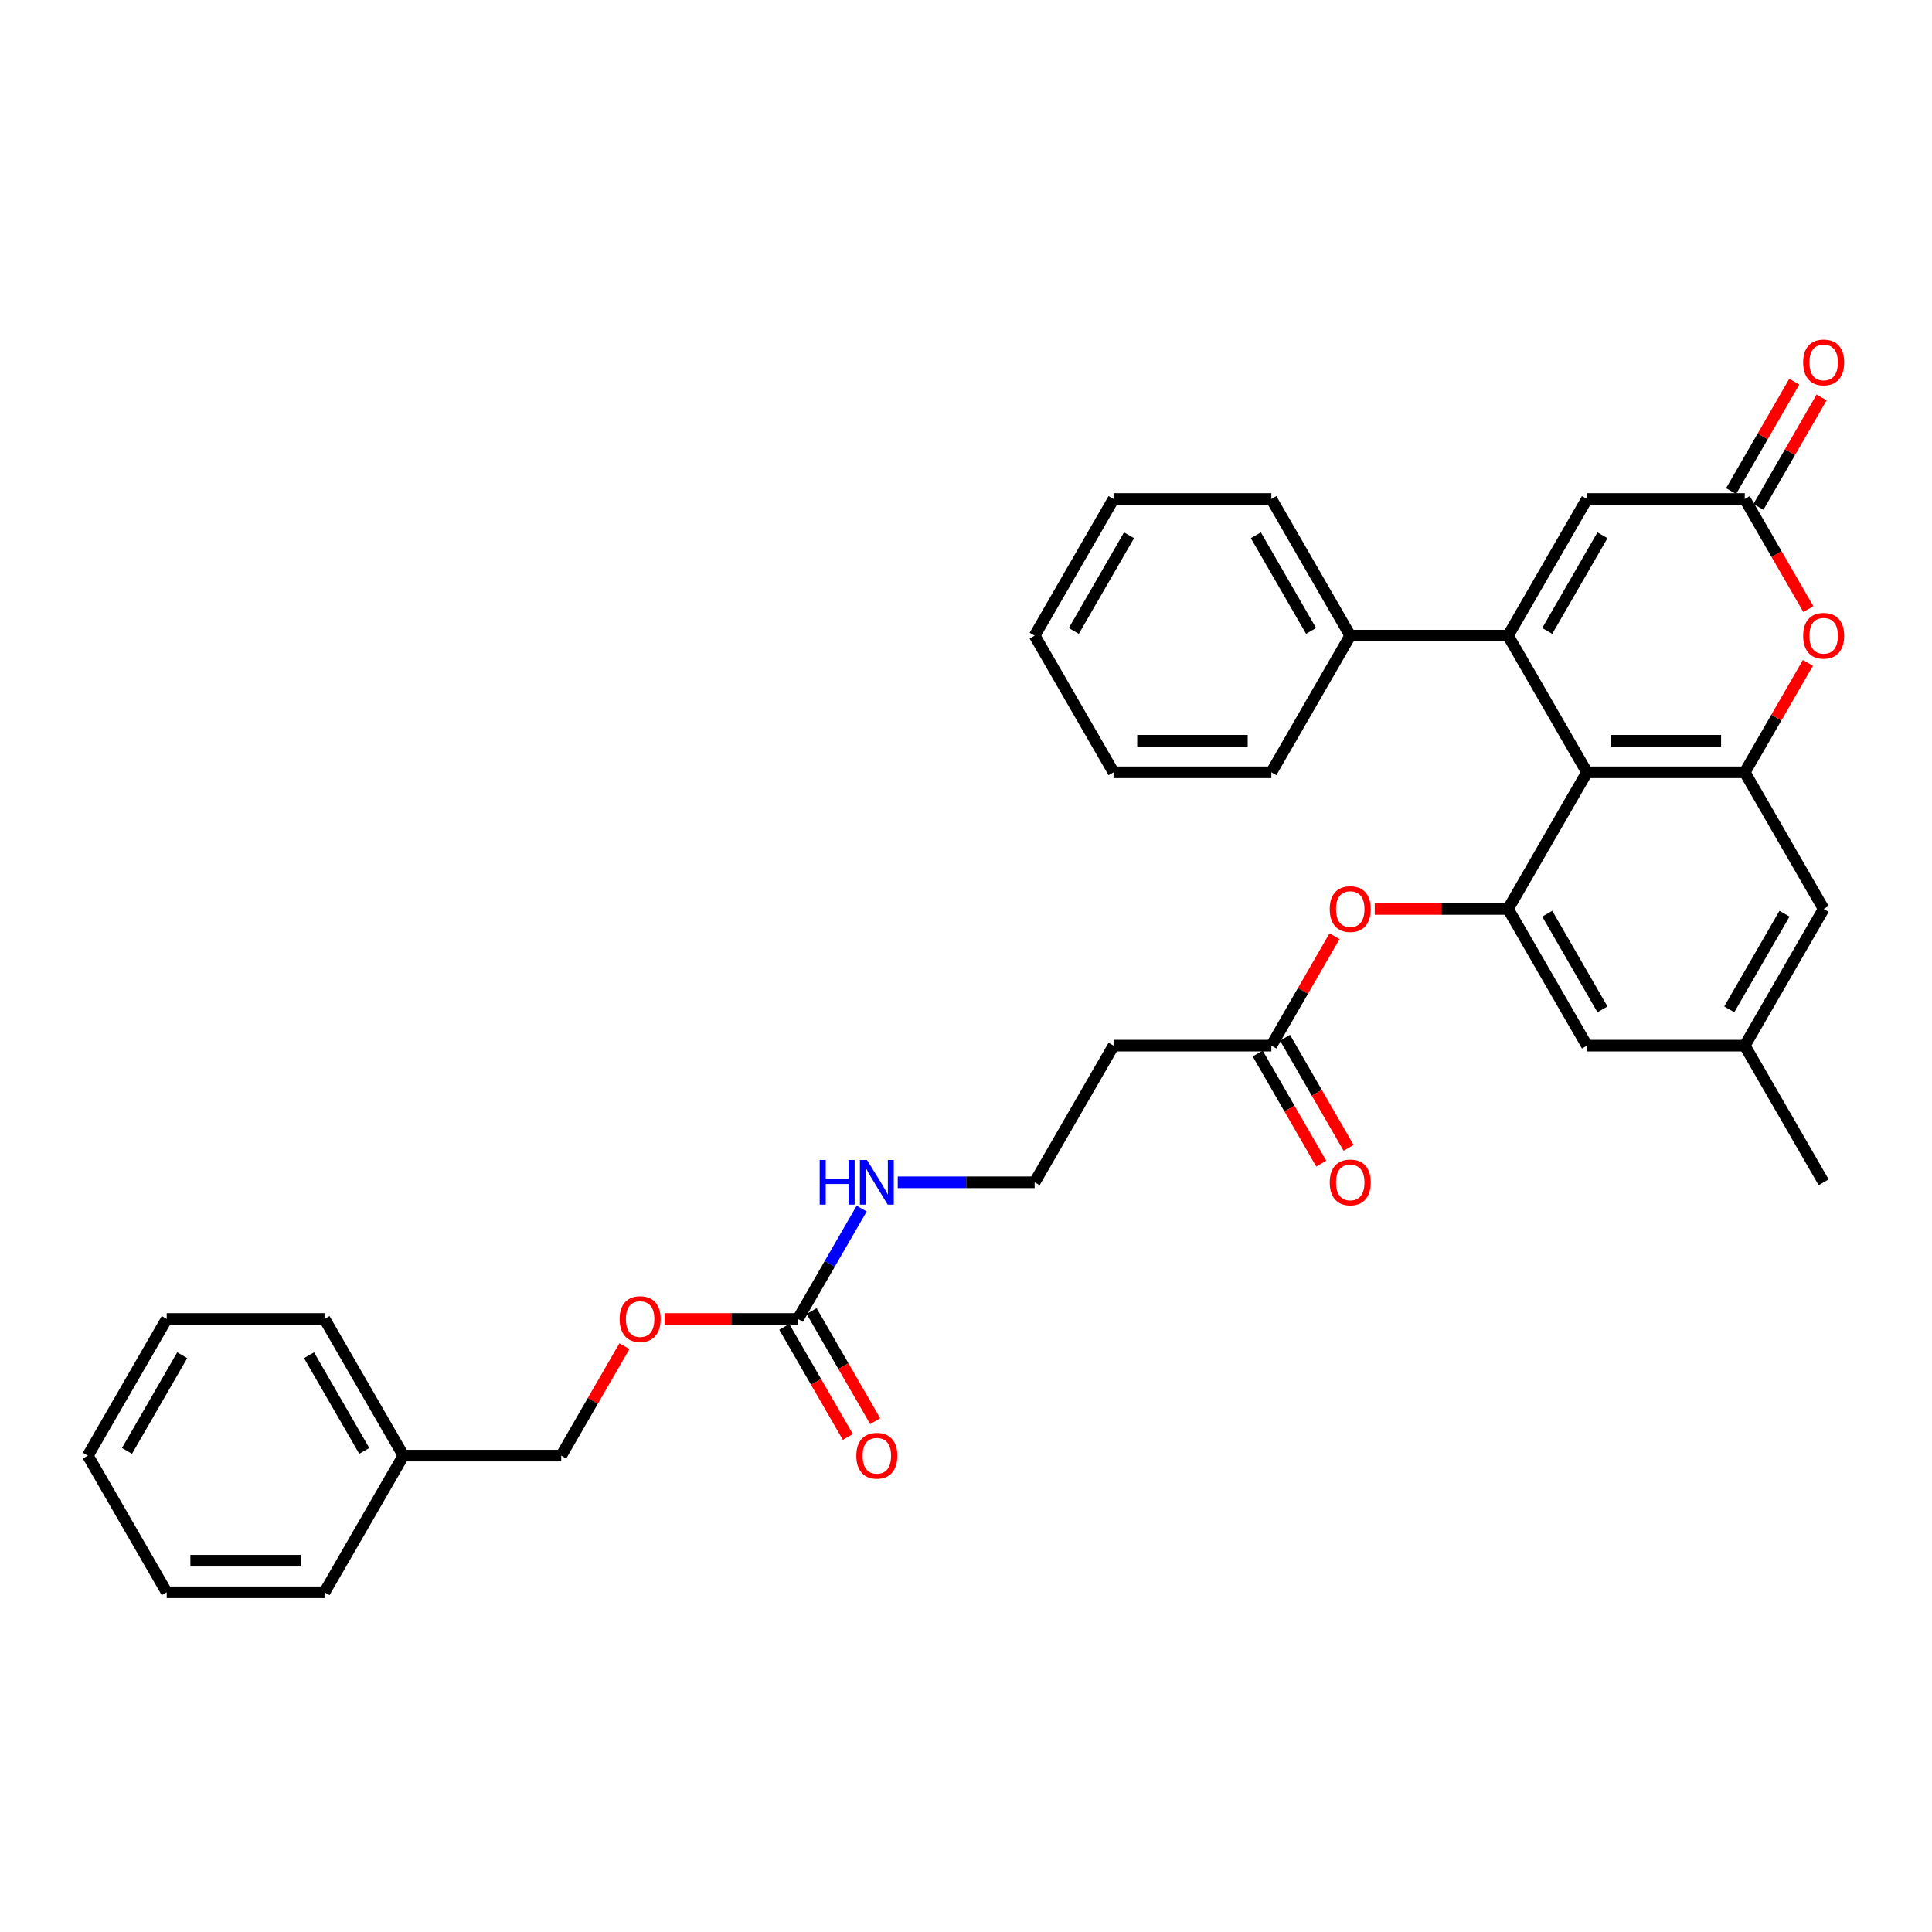 <?xml version='1.0' encoding='iso-8859-1'?>
<svg version='1.1' baseProfile='full'
              xmlns='http://www.w3.org/2000/svg'
                      xmlns:rdkit='http://www.rdkit.org/xml'
                      xmlns:xlink='http://www.w3.org/1999/xlink'
                  xml:space='preserve'
width='1000px' height='1000px' viewBox='0 0 1000 1000'>
<!-- END OF HEADER -->
<rect style='opacity:1.0;fill:#FFFFFF;stroke:none' width='1000' height='1000' x='0' y='0'> </rect>
<path class='bond-0' d='M 780.568,329.007 L 821.408,399.744' style='fill:none;fill-rule:evenodd;stroke:#000000;stroke-width:6px;stroke-linecap:butt;stroke-linejoin:miter;stroke-opacity:1' />
<path class='bond-1' d='M 780.568,329.007 L 821.408,258.271' style='fill:none;fill-rule:evenodd;stroke:#000000;stroke-width:6px;stroke-linecap:butt;stroke-linejoin:miter;stroke-opacity:1' />
<path class='bond-1' d='M 800.842,326.565 L 829.429,277.049' style='fill:none;fill-rule:evenodd;stroke:#000000;stroke-width:6px;stroke-linecap:butt;stroke-linejoin:miter;stroke-opacity:1' />
<path class='bond-2' d='M 780.568,329.007 L 698.889,329.007' style='fill:none;fill-rule:evenodd;stroke:#000000;stroke-width:6px;stroke-linecap:butt;stroke-linejoin:miter;stroke-opacity:1' />
<path class='bond-3' d='M 821.408,399.744 L 903.087,399.744' style='fill:none;fill-rule:evenodd;stroke:#000000;stroke-width:6px;stroke-linecap:butt;stroke-linejoin:miter;stroke-opacity:1' />
<path class='bond-3' d='M 833.66,383.408 L 890.836,383.408' style='fill:none;fill-rule:evenodd;stroke:#000000;stroke-width:6px;stroke-linecap:butt;stroke-linejoin:miter;stroke-opacity:1' />
<path class='bond-4' d='M 821.408,399.744 L 780.568,470.48' style='fill:none;fill-rule:evenodd;stroke:#000000;stroke-width:6px;stroke-linecap:butt;stroke-linejoin:miter;stroke-opacity:1' />
<path class='bond-5' d='M 903.087,399.744 L 943.927,470.48' style='fill:none;fill-rule:evenodd;stroke:#000000;stroke-width:6px;stroke-linecap:butt;stroke-linejoin:miter;stroke-opacity:1' />
<path class='bond-6' d='M 903.087,399.744 L 919.438,371.424' style='fill:none;fill-rule:evenodd;stroke:#000000;stroke-width:6px;stroke-linecap:butt;stroke-linejoin:miter;stroke-opacity:1' />
<path class='bond-6' d='M 919.438,371.424 L 935.788,343.105' style='fill:none;fill-rule:evenodd;stroke:#FF0000;stroke-width:6px;stroke-linecap:butt;stroke-linejoin:miter;stroke-opacity:1' />
<path class='bond-7' d='M 780.568,470.48 L 746.059,470.48' style='fill:none;fill-rule:evenodd;stroke:#000000;stroke-width:6px;stroke-linecap:butt;stroke-linejoin:miter;stroke-opacity:1' />
<path class='bond-7' d='M 746.059,470.48 L 711.549,470.48' style='fill:none;fill-rule:evenodd;stroke:#FF0000;stroke-width:6px;stroke-linecap:butt;stroke-linejoin:miter;stroke-opacity:1' />
<path class='bond-8' d='M 780.568,470.48 L 821.408,541.216' style='fill:none;fill-rule:evenodd;stroke:#000000;stroke-width:6px;stroke-linecap:butt;stroke-linejoin:miter;stroke-opacity:1' />
<path class='bond-8' d='M 800.842,472.923 L 829.429,522.438' style='fill:none;fill-rule:evenodd;stroke:#000000;stroke-width:6px;stroke-linecap:butt;stroke-linejoin:miter;stroke-opacity:1' />
<path class='bond-9' d='M 935.995,315.269 L 919.541,286.77' style='fill:none;fill-rule:evenodd;stroke:#FF0000;stroke-width:6px;stroke-linecap:butt;stroke-linejoin:miter;stroke-opacity:1' />
<path class='bond-9' d='M 919.541,286.77 L 903.087,258.271' style='fill:none;fill-rule:evenodd;stroke:#000000;stroke-width:6px;stroke-linecap:butt;stroke-linejoin:miter;stroke-opacity:1' />
<path class='bond-10' d='M 821.408,258.271 L 903.087,258.271' style='fill:none;fill-rule:evenodd;stroke:#000000;stroke-width:6px;stroke-linecap:butt;stroke-linejoin:miter;stroke-opacity:1' />
<path class='bond-11' d='M 910.161,262.355 L 926.511,234.036' style='fill:none;fill-rule:evenodd;stroke:#000000;stroke-width:6px;stroke-linecap:butt;stroke-linejoin:miter;stroke-opacity:1' />
<path class='bond-11' d='M 926.511,234.036 L 942.861,205.716' style='fill:none;fill-rule:evenodd;stroke:#FF0000;stroke-width:6px;stroke-linecap:butt;stroke-linejoin:miter;stroke-opacity:1' />
<path class='bond-11' d='M 896.014,254.187 L 912.364,225.868' style='fill:none;fill-rule:evenodd;stroke:#000000;stroke-width:6px;stroke-linecap:butt;stroke-linejoin:miter;stroke-opacity:1' />
<path class='bond-11' d='M 912.364,225.868 L 928.714,197.548' style='fill:none;fill-rule:evenodd;stroke:#FF0000;stroke-width:6px;stroke-linecap:butt;stroke-linejoin:miter;stroke-opacity:1' />
<path class='bond-12' d='M 413.012,682.689 L 429.503,654.125' style='fill:none;fill-rule:evenodd;stroke:#000000;stroke-width:6px;stroke-linecap:butt;stroke-linejoin:miter;stroke-opacity:1' />
<path class='bond-12' d='M 429.503,654.125 L 445.995,625.561' style='fill:none;fill-rule:evenodd;stroke:#0000FF;stroke-width:6px;stroke-linecap:butt;stroke-linejoin:miter;stroke-opacity:1' />
<path class='bond-13' d='M 405.938,686.773 L 422.392,715.272' style='fill:none;fill-rule:evenodd;stroke:#000000;stroke-width:6px;stroke-linecap:butt;stroke-linejoin:miter;stroke-opacity:1' />
<path class='bond-13' d='M 422.392,715.272 L 438.846,743.771' style='fill:none;fill-rule:evenodd;stroke:#FF0000;stroke-width:6px;stroke-linecap:butt;stroke-linejoin:miter;stroke-opacity:1' />
<path class='bond-13' d='M 420.085,678.605 L 436.539,707.104' style='fill:none;fill-rule:evenodd;stroke:#000000;stroke-width:6px;stroke-linecap:butt;stroke-linejoin:miter;stroke-opacity:1' />
<path class='bond-13' d='M 436.539,707.104 L 452.993,735.603' style='fill:none;fill-rule:evenodd;stroke:#FF0000;stroke-width:6px;stroke-linecap:butt;stroke-linejoin:miter;stroke-opacity:1' />
<path class='bond-14' d='M 413.012,682.689 L 378.502,682.689' style='fill:none;fill-rule:evenodd;stroke:#000000;stroke-width:6px;stroke-linecap:butt;stroke-linejoin:miter;stroke-opacity:1' />
<path class='bond-14' d='M 378.502,682.689 L 343.992,682.689' style='fill:none;fill-rule:evenodd;stroke:#FF0000;stroke-width:6px;stroke-linecap:butt;stroke-linejoin:miter;stroke-opacity:1' />
<path class='bond-15' d='M 690.75,484.578 L 674.4,512.897' style='fill:none;fill-rule:evenodd;stroke:#FF0000;stroke-width:6px;stroke-linecap:butt;stroke-linejoin:miter;stroke-opacity:1' />
<path class='bond-15' d='M 674.4,512.897 L 658.049,541.216' style='fill:none;fill-rule:evenodd;stroke:#000000;stroke-width:6px;stroke-linecap:butt;stroke-linejoin:miter;stroke-opacity:1' />
<path class='bond-16' d='M 658.049,541.216 L 576.37,541.216' style='fill:none;fill-rule:evenodd;stroke:#000000;stroke-width:6px;stroke-linecap:butt;stroke-linejoin:miter;stroke-opacity:1' />
<path class='bond-17' d='M 650.976,545.3 L 667.43,573.799' style='fill:none;fill-rule:evenodd;stroke:#000000;stroke-width:6px;stroke-linecap:butt;stroke-linejoin:miter;stroke-opacity:1' />
<path class='bond-17' d='M 667.43,573.799 L 683.884,602.298' style='fill:none;fill-rule:evenodd;stroke:#FF0000;stroke-width:6px;stroke-linecap:butt;stroke-linejoin:miter;stroke-opacity:1' />
<path class='bond-17' d='M 665.123,537.132 L 681.577,565.631' style='fill:none;fill-rule:evenodd;stroke:#000000;stroke-width:6px;stroke-linecap:butt;stroke-linejoin:miter;stroke-opacity:1' />
<path class='bond-17' d='M 681.577,565.631 L 698.031,594.13' style='fill:none;fill-rule:evenodd;stroke:#FF0000;stroke-width:6px;stroke-linecap:butt;stroke-linejoin:miter;stroke-opacity:1' />
<path class='bond-18' d='M 698.889,329.007 L 658.049,258.271' style='fill:none;fill-rule:evenodd;stroke:#000000;stroke-width:6px;stroke-linecap:butt;stroke-linejoin:miter;stroke-opacity:1' />
<path class='bond-18' d='M 678.616,326.565 L 650.028,277.049' style='fill:none;fill-rule:evenodd;stroke:#000000;stroke-width:6px;stroke-linecap:butt;stroke-linejoin:miter;stroke-opacity:1' />
<path class='bond-19' d='M 698.889,329.007 L 658.049,399.744' style='fill:none;fill-rule:evenodd;stroke:#000000;stroke-width:6px;stroke-linecap:butt;stroke-linejoin:miter;stroke-opacity:1' />
<path class='bond-20' d='M 943.927,470.48 L 903.087,541.216' style='fill:none;fill-rule:evenodd;stroke:#000000;stroke-width:6px;stroke-linecap:butt;stroke-linejoin:miter;stroke-opacity:1' />
<path class='bond-20' d='M 923.654,472.923 L 895.066,522.438' style='fill:none;fill-rule:evenodd;stroke:#000000;stroke-width:6px;stroke-linecap:butt;stroke-linejoin:miter;stroke-opacity:1' />
<path class='bond-21' d='M 821.408,541.216 L 903.087,541.216' style='fill:none;fill-rule:evenodd;stroke:#000000;stroke-width:6px;stroke-linecap:butt;stroke-linejoin:miter;stroke-opacity:1' />
<path class='bond-22' d='M 576.37,541.216 L 535.531,611.953' style='fill:none;fill-rule:evenodd;stroke:#000000;stroke-width:6px;stroke-linecap:butt;stroke-linejoin:miter;stroke-opacity:1' />
<path class='bond-23' d='M 903.087,541.216 L 943.927,611.953' style='fill:none;fill-rule:evenodd;stroke:#000000;stroke-width:6px;stroke-linecap:butt;stroke-linejoin:miter;stroke-opacity:1' />
<path class='bond-24' d='M 323.193,696.787 L 306.843,725.106' style='fill:none;fill-rule:evenodd;stroke:#FF0000;stroke-width:6px;stroke-linecap:butt;stroke-linejoin:miter;stroke-opacity:1' />
<path class='bond-24' d='M 306.843,725.106 L 290.493,753.426' style='fill:none;fill-rule:evenodd;stroke:#000000;stroke-width:6px;stroke-linecap:butt;stroke-linejoin:miter;stroke-opacity:1' />
<path class='bond-25' d='M 464.666,611.953 L 500.098,611.953' style='fill:none;fill-rule:evenodd;stroke:#0000FF;stroke-width:6px;stroke-linecap:butt;stroke-linejoin:miter;stroke-opacity:1' />
<path class='bond-25' d='M 500.098,611.953 L 535.531,611.953' style='fill:none;fill-rule:evenodd;stroke:#000000;stroke-width:6px;stroke-linecap:butt;stroke-linejoin:miter;stroke-opacity:1' />
<path class='bond-26' d='M 290.493,753.426 L 208.813,753.426' style='fill:none;fill-rule:evenodd;stroke:#000000;stroke-width:6px;stroke-linecap:butt;stroke-linejoin:miter;stroke-opacity:1' />
<path class='bond-27' d='M 208.813,753.426 L 167.974,682.689' style='fill:none;fill-rule:evenodd;stroke:#000000;stroke-width:6px;stroke-linecap:butt;stroke-linejoin:miter;stroke-opacity:1' />
<path class='bond-27' d='M 188.54,750.983 L 159.952,701.468' style='fill:none;fill-rule:evenodd;stroke:#000000;stroke-width:6px;stroke-linecap:butt;stroke-linejoin:miter;stroke-opacity:1' />
<path class='bond-28' d='M 208.813,753.426 L 167.974,824.162' style='fill:none;fill-rule:evenodd;stroke:#000000;stroke-width:6px;stroke-linecap:butt;stroke-linejoin:miter;stroke-opacity:1' />
<path class='bond-29' d='M 658.049,258.271 L 576.37,258.271' style='fill:none;fill-rule:evenodd;stroke:#000000;stroke-width:6px;stroke-linecap:butt;stroke-linejoin:miter;stroke-opacity:1' />
<path class='bond-30' d='M 658.049,399.744 L 576.37,399.744' style='fill:none;fill-rule:evenodd;stroke:#000000;stroke-width:6px;stroke-linecap:butt;stroke-linejoin:miter;stroke-opacity:1' />
<path class='bond-30' d='M 645.798,383.408 L 588.622,383.408' style='fill:none;fill-rule:evenodd;stroke:#000000;stroke-width:6px;stroke-linecap:butt;stroke-linejoin:miter;stroke-opacity:1' />
<path class='bond-31' d='M 167.974,682.689 L 86.294,682.689' style='fill:none;fill-rule:evenodd;stroke:#000000;stroke-width:6px;stroke-linecap:butt;stroke-linejoin:miter;stroke-opacity:1' />
<path class='bond-32' d='M 167.974,824.162 L 86.294,824.162' style='fill:none;fill-rule:evenodd;stroke:#000000;stroke-width:6px;stroke-linecap:butt;stroke-linejoin:miter;stroke-opacity:1' />
<path class='bond-32' d='M 155.722,807.826 L 98.546,807.826' style='fill:none;fill-rule:evenodd;stroke:#000000;stroke-width:6px;stroke-linecap:butt;stroke-linejoin:miter;stroke-opacity:1' />
<path class='bond-33' d='M 576.37,258.271 L 535.531,329.007' style='fill:none;fill-rule:evenodd;stroke:#000000;stroke-width:6px;stroke-linecap:butt;stroke-linejoin:miter;stroke-opacity:1' />
<path class='bond-33' d='M 584.391,277.049 L 555.804,326.565' style='fill:none;fill-rule:evenodd;stroke:#000000;stroke-width:6px;stroke-linecap:butt;stroke-linejoin:miter;stroke-opacity:1' />
<path class='bond-34' d='M 576.37,399.744 L 535.531,329.007' style='fill:none;fill-rule:evenodd;stroke:#000000;stroke-width:6px;stroke-linecap:butt;stroke-linejoin:miter;stroke-opacity:1' />
<path class='bond-35' d='M 86.294,824.162 L 45.455,753.426' style='fill:none;fill-rule:evenodd;stroke:#000000;stroke-width:6px;stroke-linecap:butt;stroke-linejoin:miter;stroke-opacity:1' />
<path class='bond-36' d='M 86.294,682.689 L 45.455,753.426' style='fill:none;fill-rule:evenodd;stroke:#000000;stroke-width:6px;stroke-linecap:butt;stroke-linejoin:miter;stroke-opacity:1' />
<path class='bond-36' d='M 94.316,701.468 L 65.728,750.983' style='fill:none;fill-rule:evenodd;stroke:#000000;stroke-width:6px;stroke-linecap:butt;stroke-linejoin:miter;stroke-opacity:1' />
<path  class='atom-4' d='M 933.309 329.073
Q 933.309 323.518, 936.053 320.415
Q 938.798 317.311, 943.927 317.311
Q 949.057 317.311, 951.801 320.415
Q 954.545 323.518, 954.545 329.073
Q 954.545 334.692, 951.768 337.894
Q 948.991 341.063, 943.927 341.063
Q 938.83 341.063, 936.053 337.894
Q 933.309 334.725, 933.309 329.073
M 943.927 338.449
Q 947.456 338.449, 949.351 336.097
Q 951.278 333.712, 951.278 329.073
Q 951.278 324.531, 949.351 322.244
Q 947.456 319.925, 943.927 319.925
Q 940.399 319.925, 938.471 322.212
Q 936.576 324.499, 936.576 329.073
Q 936.576 333.745, 938.471 336.097
Q 940.399 338.449, 943.927 338.449
' fill='#FF0000'/>
<path  class='atom-8' d='M 688.271 470.545
Q 688.271 464.991, 691.015 461.887
Q 693.76 458.784, 698.889 458.784
Q 704.019 458.784, 706.763 461.887
Q 709.507 464.991, 709.507 470.545
Q 709.507 476.165, 706.73 479.367
Q 703.953 482.536, 698.889 482.536
Q 693.792 482.536, 691.015 479.367
Q 688.271 476.198, 688.271 470.545
M 698.889 479.922
Q 702.418 479.922, 704.313 477.57
Q 706.24 475.185, 706.24 470.545
Q 706.24 466.004, 704.313 463.717
Q 702.418 461.397, 698.889 461.397
Q 695.361 461.397, 693.433 463.684
Q 691.538 465.971, 691.538 470.545
Q 691.538 475.217, 693.433 477.57
Q 695.361 479.922, 698.889 479.922
' fill='#FF0000'/>
<path  class='atom-14' d='M 933.309 187.6
Q 933.309 182.046, 936.053 178.942
Q 938.798 175.838, 943.927 175.838
Q 949.057 175.838, 951.801 178.942
Q 954.545 182.046, 954.545 187.6
Q 954.545 193.219, 951.768 196.421
Q 948.991 199.59, 943.927 199.59
Q 938.83 199.59, 936.053 196.421
Q 933.309 193.252, 933.309 187.6
M 943.927 196.977
Q 947.456 196.977, 949.351 194.624
Q 951.278 192.239, 951.278 187.6
Q 951.278 183.059, 949.351 180.772
Q 947.456 178.452, 943.927 178.452
Q 940.399 178.452, 938.471 180.739
Q 936.576 183.026, 936.576 187.6
Q 936.576 192.272, 938.471 194.624
Q 940.399 196.977, 943.927 196.977
' fill='#FF0000'/>
<path  class='atom-15' d='M 443.233 753.491
Q 443.233 747.937, 445.977 744.833
Q 448.722 741.729, 453.851 741.729
Q 458.981 741.729, 461.725 744.833
Q 464.469 747.937, 464.469 753.491
Q 464.469 759.11, 461.692 762.312
Q 458.915 765.481, 453.851 765.481
Q 448.754 765.481, 445.977 762.312
Q 443.233 759.143, 443.233 753.491
M 453.851 762.868
Q 457.38 762.868, 459.275 760.515
Q 461.202 758.13, 461.202 753.491
Q 461.202 748.95, 459.275 746.662
Q 457.38 744.343, 453.851 744.343
Q 450.323 744.343, 448.395 746.63
Q 446.5 748.917, 446.5 753.491
Q 446.5 758.163, 448.395 760.515
Q 450.323 762.868, 453.851 762.868
' fill='#FF0000'/>
<path  class='atom-17' d='M 320.714 682.755
Q 320.714 677.2, 323.458 674.097
Q 326.203 670.993, 331.332 670.993
Q 336.462 670.993, 339.206 674.097
Q 341.951 677.2, 341.951 682.755
Q 341.951 688.374, 339.173 691.576
Q 336.396 694.745, 331.332 694.745
Q 326.235 694.745, 323.458 691.576
Q 320.714 688.407, 320.714 682.755
M 331.332 692.131
Q 334.861 692.131, 336.756 689.779
Q 338.683 687.394, 338.683 682.755
Q 338.683 678.213, 336.756 675.926
Q 334.861 673.606, 331.332 673.606
Q 327.804 673.606, 325.876 675.893
Q 323.981 678.18, 323.981 682.755
Q 323.981 687.427, 325.876 689.779
Q 327.804 692.131, 331.332 692.131
' fill='#FF0000'/>
<path  class='atom-18' d='M 688.271 612.018
Q 688.271 606.464, 691.015 603.36
Q 693.76 600.256, 698.889 600.256
Q 704.019 600.256, 706.763 603.36
Q 709.507 606.464, 709.507 612.018
Q 709.507 617.638, 706.73 620.84
Q 703.953 624.009, 698.889 624.009
Q 693.792 624.009, 691.015 620.84
Q 688.271 617.67, 688.271 612.018
M 698.889 621.395
Q 702.418 621.395, 704.313 619.043
Q 706.24 616.658, 706.24 612.018
Q 706.24 607.477, 704.313 605.19
Q 702.418 602.87, 698.889 602.87
Q 695.361 602.87, 693.433 605.157
Q 691.538 607.444, 691.538 612.018
Q 691.538 616.69, 693.433 619.043
Q 695.361 621.395, 698.889 621.395
' fill='#FF0000'/>
<path  class='atom-19' d='M 424.267 600.387
L 427.403 600.387
L 427.403 610.221
L 439.231 610.221
L 439.231 600.387
L 442.367 600.387
L 442.367 623.519
L 439.231 623.519
L 439.231 612.835
L 427.403 612.835
L 427.403 623.519
L 424.267 623.519
L 424.267 600.387
' fill='#0000FF'/>
<path  class='atom-19' d='M 448.738 600.387
L 456.318 612.639
Q 457.069 613.848, 458.278 616.037
Q 459.487 618.226, 459.552 618.356
L 459.552 600.387
L 462.624 600.387
L 462.624 623.519
L 459.454 623.519
L 451.319 610.123
Q 450.372 608.555, 449.359 606.758
Q 448.379 604.961, 448.085 604.406
L 448.085 623.519
L 445.079 623.519
L 445.079 600.387
L 448.738 600.387
' fill='#0000FF'/>
</svg>
